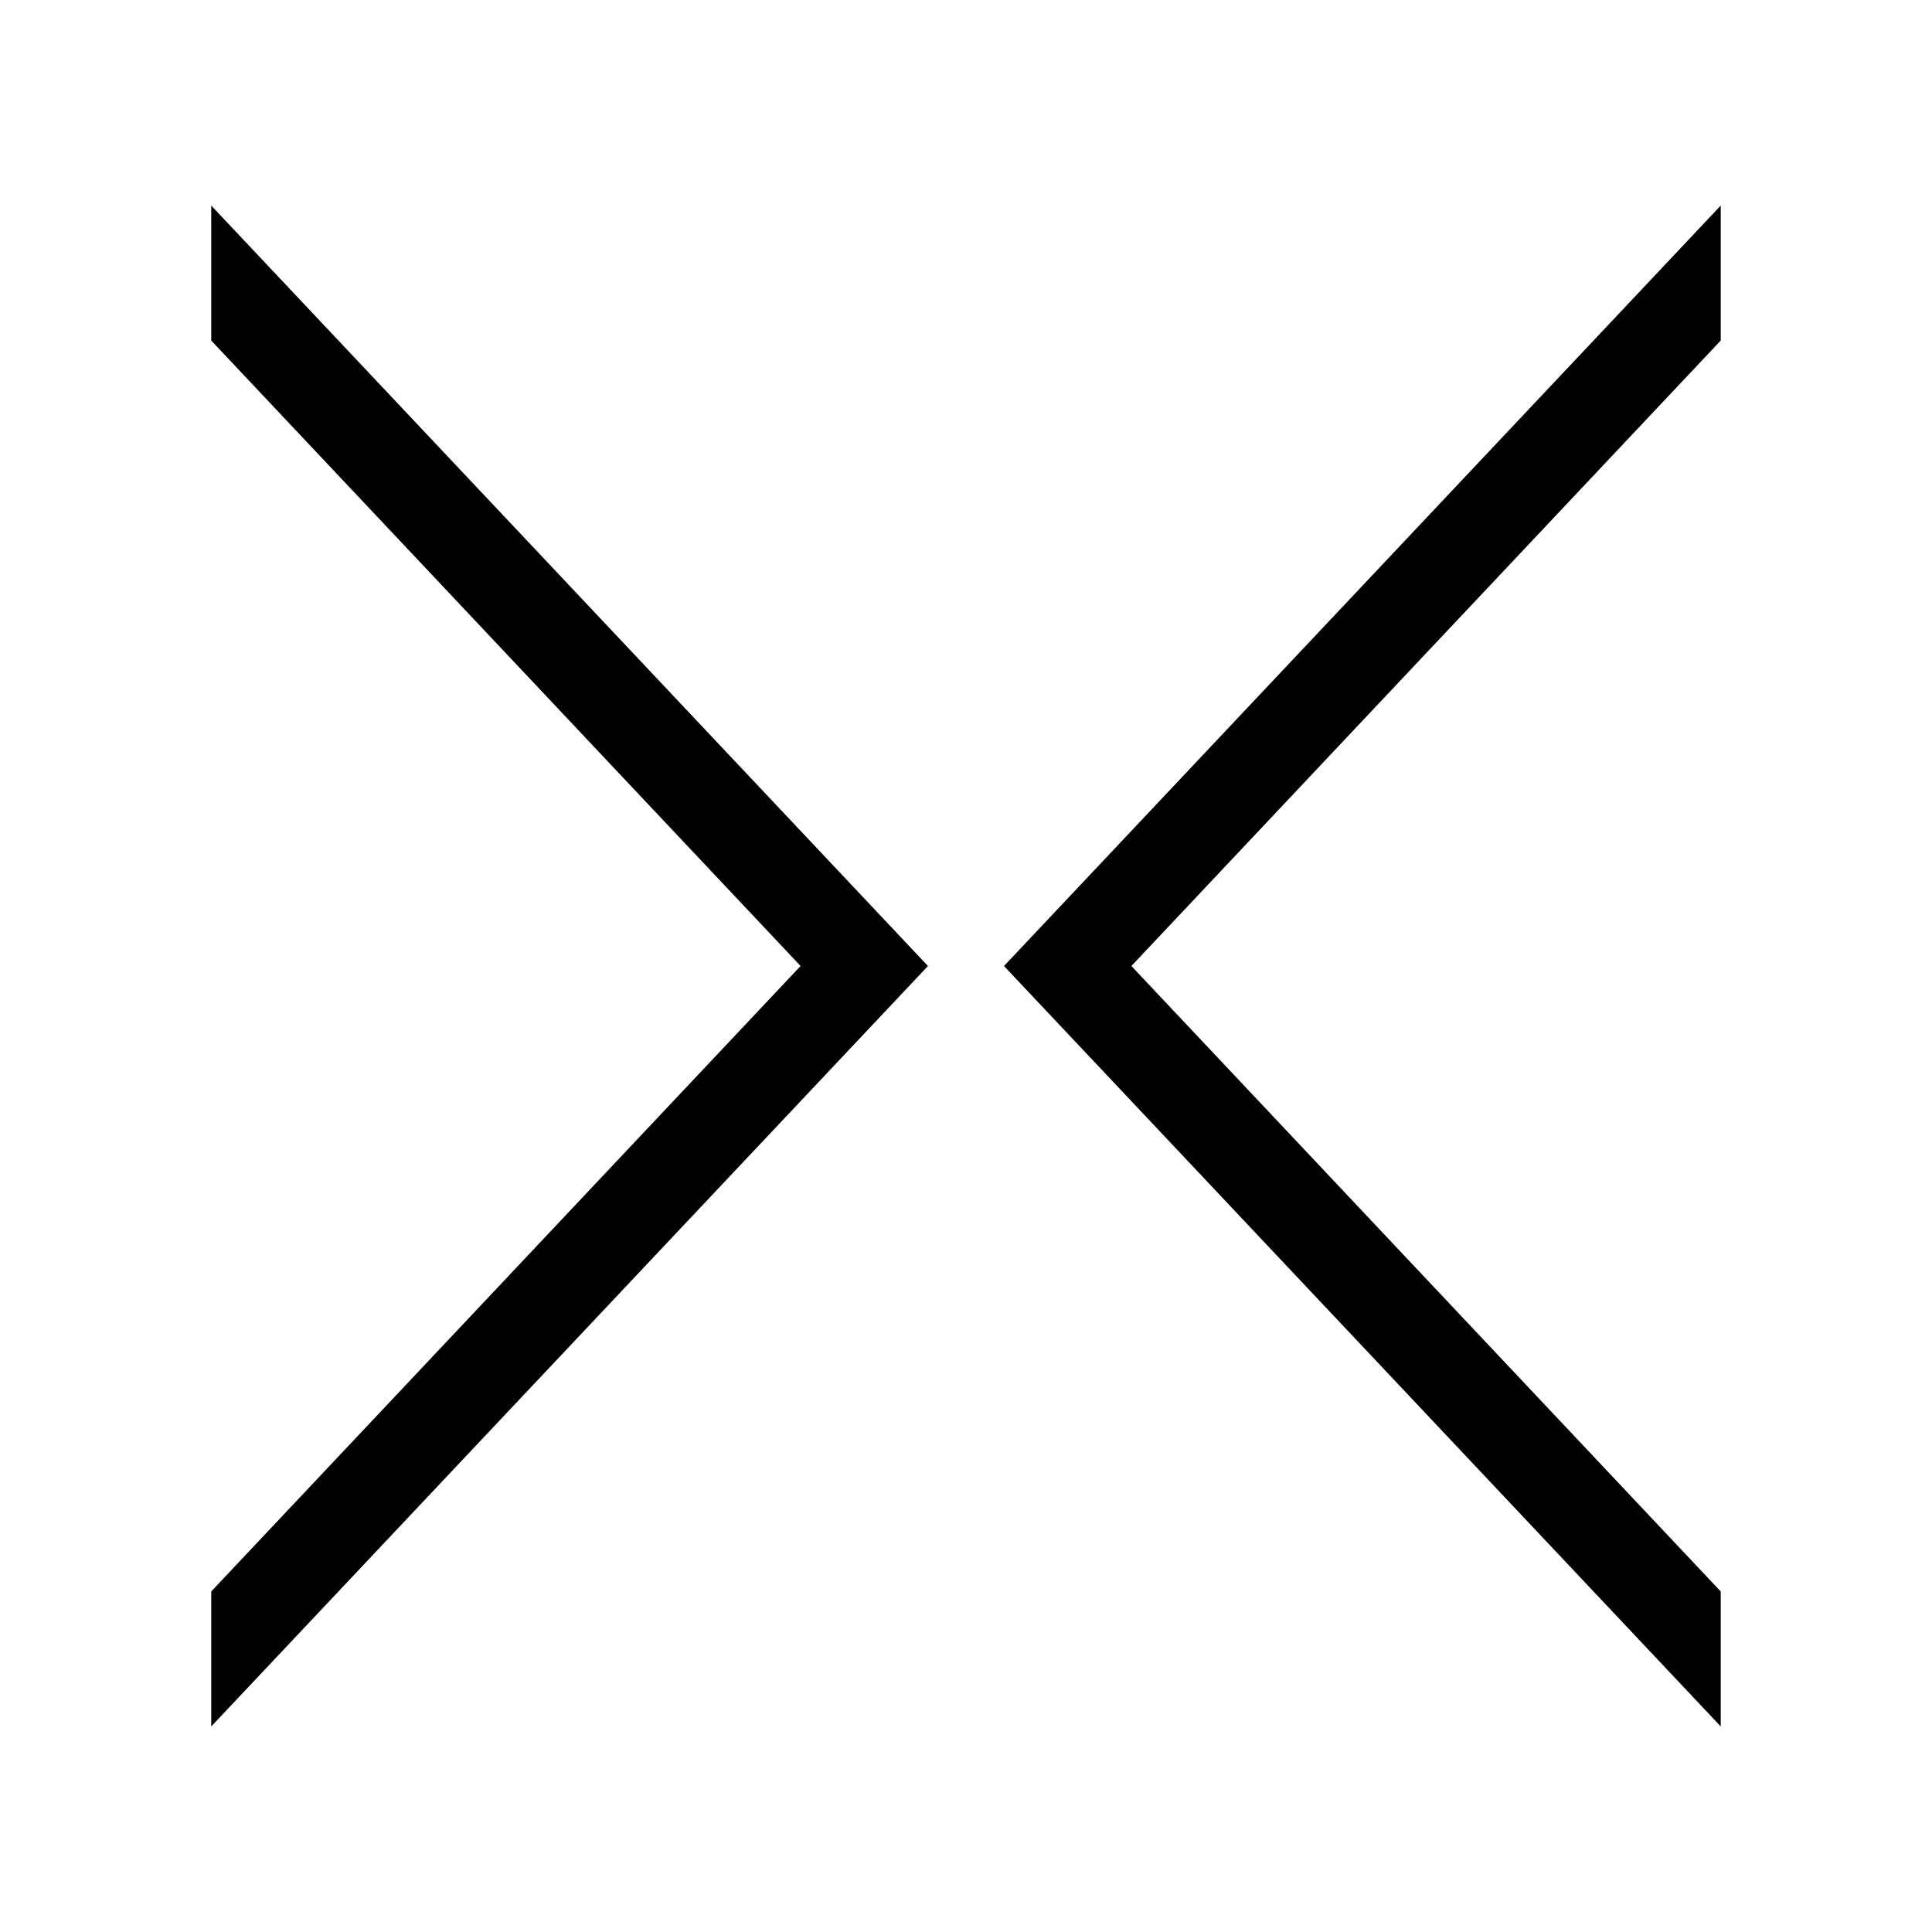 <?xml version="1.0" encoding="UTF-8"?>
<!-- The Best Svg Icon site in the world: iconSvg.co, Visit us! https://iconsvg.co -->
<svg fill="#000000" width="800px" height="800px" version="1.1" viewBox="144 144 512 512" xmlns="http://www.w3.org/2000/svg">
 <g>
  <path d="m199.98 198.48v35.77l156.18 165.75-156.18 165.75v35.773l189.94-201.52z"/>
  <path d="m600.01 198.48v35.77l-156.18 165.75 156.18 165.75v35.773l-189.94-201.52z"/>
 </g>
</svg>